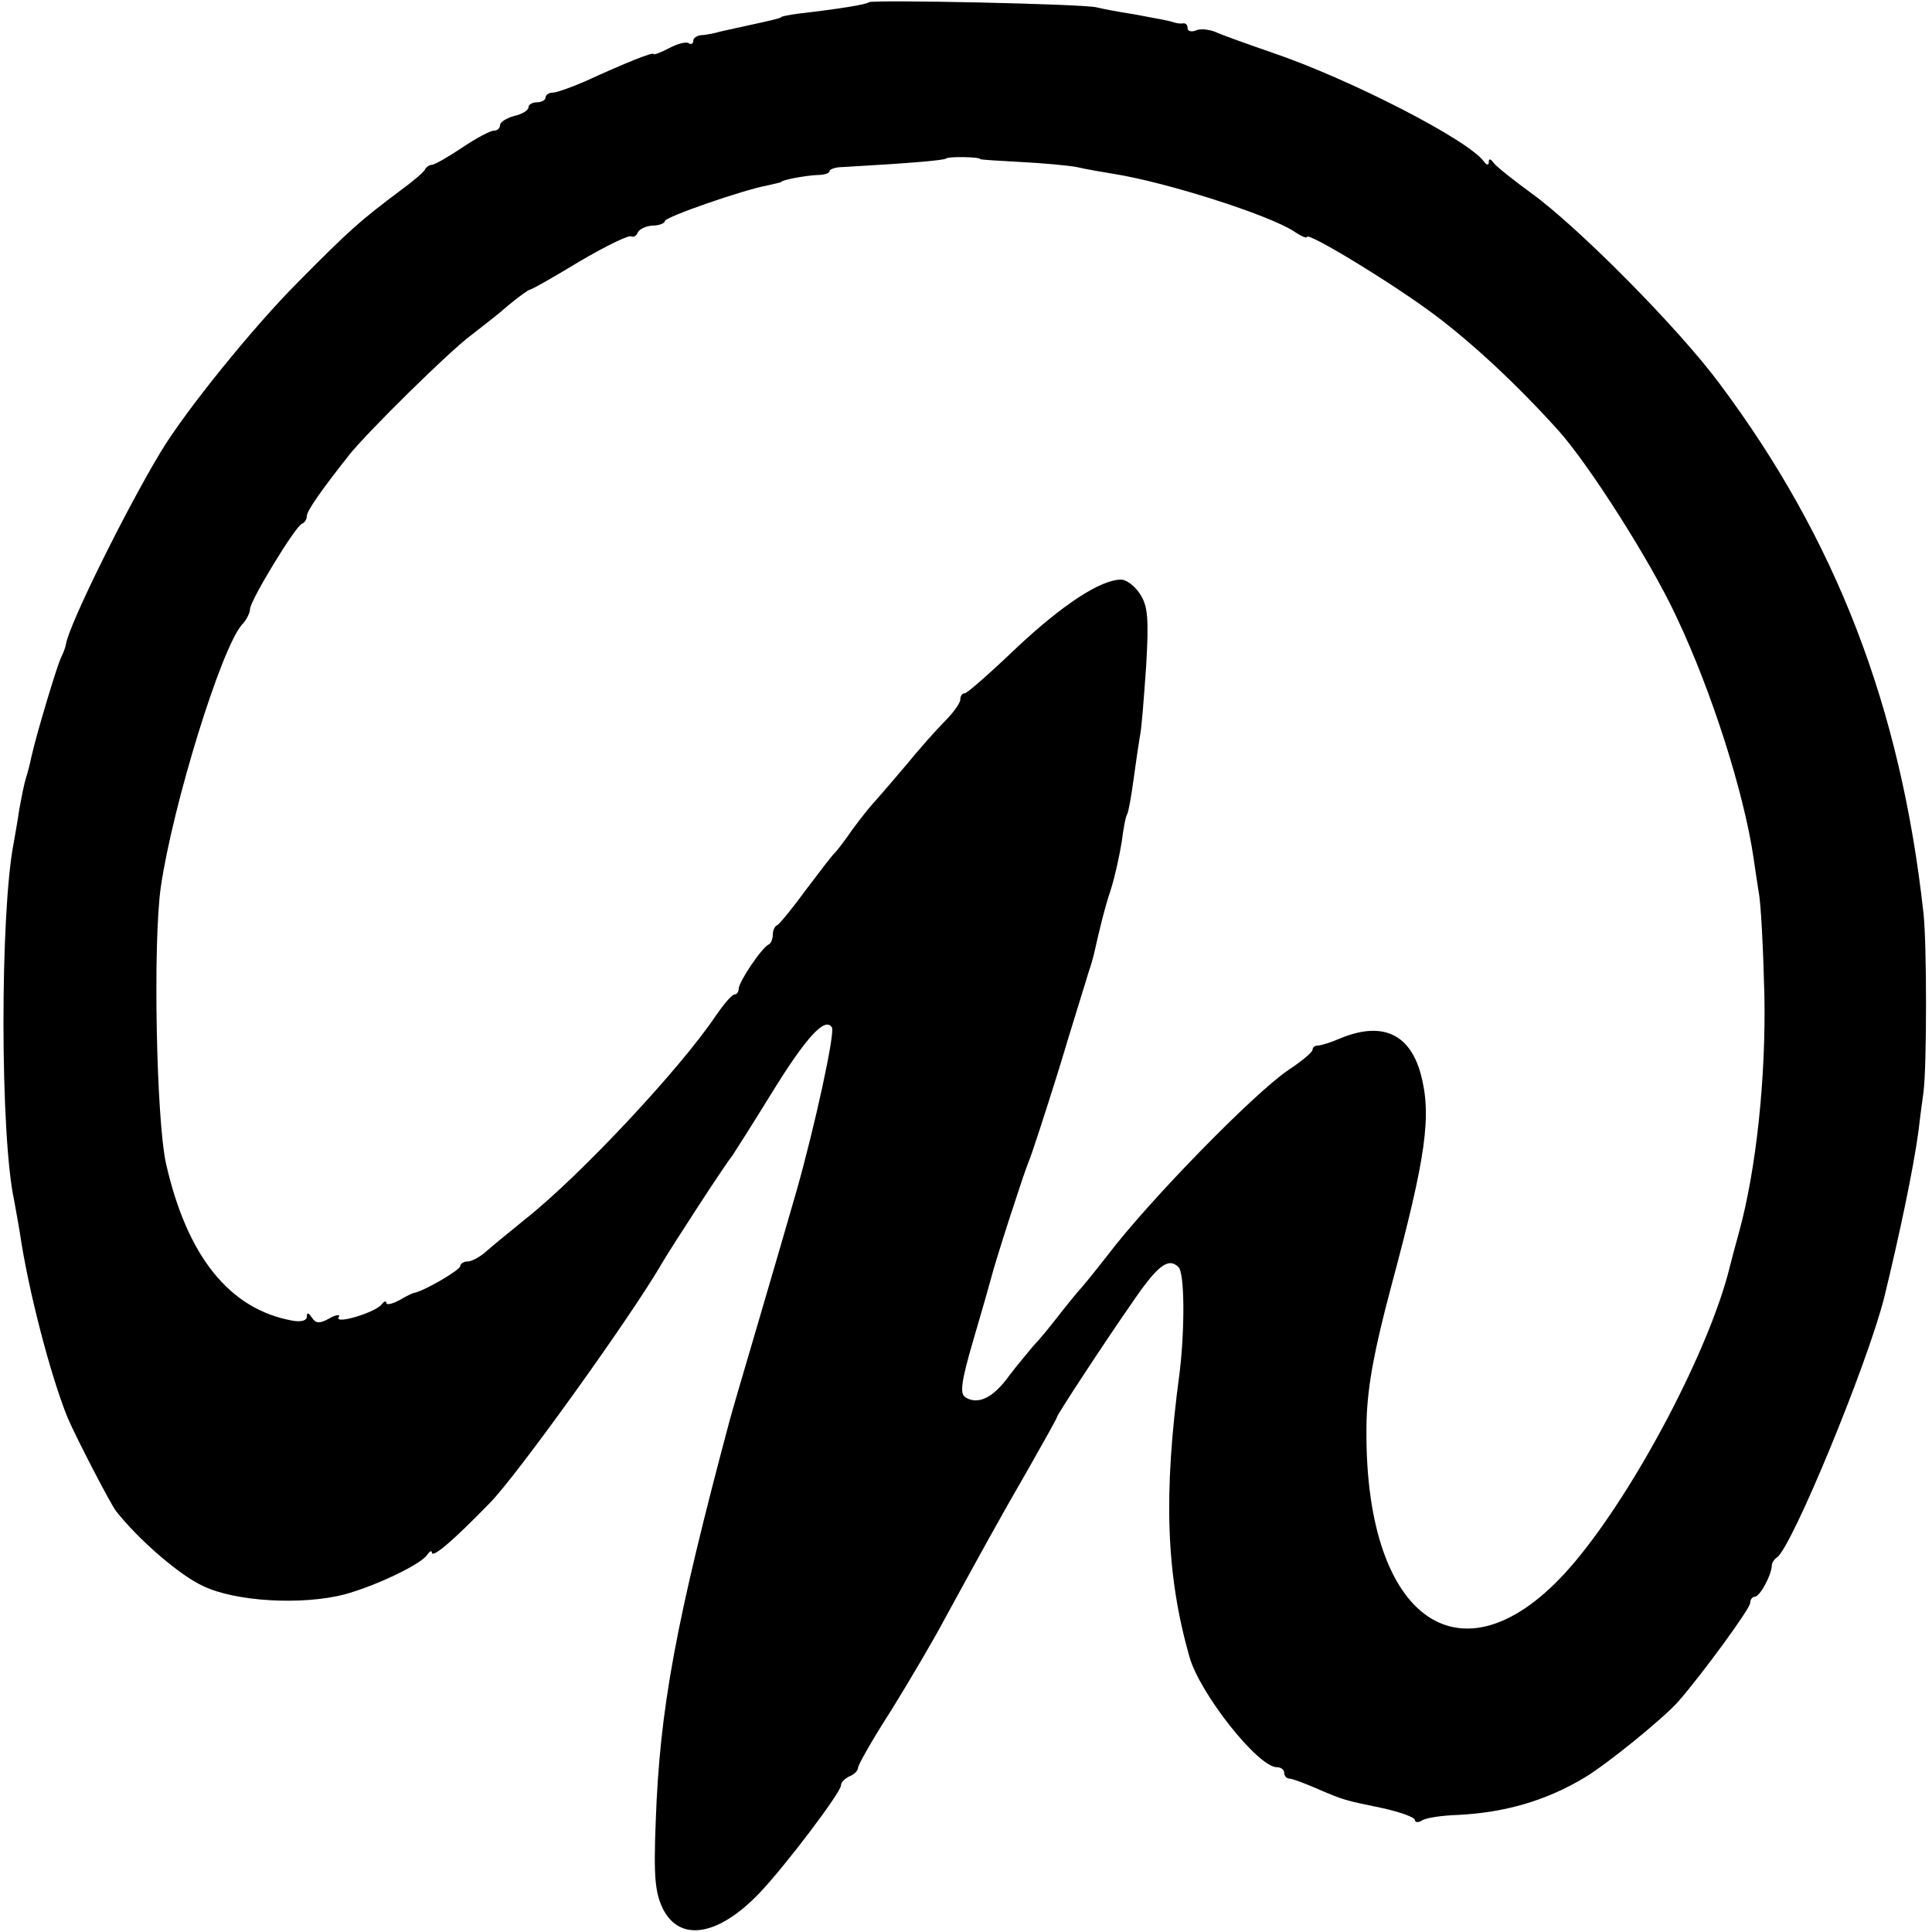 <?xml version="1.0" standalone="no"?>
<!DOCTYPE svg PUBLIC "-//W3C//DTD SVG 20010904//EN"
 "http://www.w3.org/TR/2001/REC-SVG-20010904/DTD/svg10.dtd">
<svg version="1.0" xmlns="http://www.w3.org/2000/svg"
 width="340pt" height="340pt" viewBox="0 0 340 340"
 preserveAspectRatio="xMidYMid meet">
<g transform="translate(0,340) scale(0.1,-0.1)"
fill="#000000" stroke="none">
<path d="M1529 3396 c-4 -4 -55 -12 -124 -20 -16 -2 -30 -5 -30 -6 0 -1 -7 -3
-15 -5 -8 -2 -26 -6 -40 -9 -14 -3 -36 -8 -50 -11 -14 -4 -31 -7 -37 -7 -7 -1
-13 -5 -13 -10 0 -5 -4 -7 -8 -4 -5 3 -20 -1 -35 -9 -15 -8 -27 -12 -27 -10 0
4 -48 -15 -120 -48 -25 -11 -51 -20 -57 -20 -7 0 -13 -4 -13 -9 0 -4 -7 -8
-15 -8 -8 0 -15 -4 -15 -9 0 -5 -11 -12 -25 -15 -14 -4 -25 -11 -25 -16 0 -6
-5 -10 -11 -10 -6 0 -31 -13 -56 -30 -24 -16 -48 -30 -53 -30 -4 0 -10 -4 -12
-8 -1 -4 -21 -21 -43 -37 -72 -54 -89 -69 -181 -162 -77 -77 -197 -225 -241
-298 -61 -101 -162 -305 -167 -339 -1 -6 -5 -16 -8 -22 -6 -10 -44 -136 -53
-177 -2 -10 -6 -26 -9 -35 -3 -9 -8 -34 -12 -56 -3 -21 -8 -48 -10 -60 -24
-123 -24 -516 1 -629 2 -12 7 -38 10 -57 15 -102 54 -251 84 -325 15 -35 74
-149 85 -164 40 -51 112 -113 153 -132 58 -28 175 -34 249 -15 55 15 135 53
146 70 4 6 8 8 8 4 0 -11 35 18 102 87 46 46 250 330 303 422 17 29 113 177
123 188 4 6 36 56 71 113 60 97 93 133 105 114 6 -9 -30 -174 -62 -287 -11
-38 -41 -142 -67 -230 -26 -88 -49 -167 -51 -175 -95 -356 -123 -507 -130
-705 -4 -100 -1 -126 13 -155 30 -58 97 -47 169 28 46 48 144 178 144 190 0 6
7 12 15 16 8 3 15 10 15 15 0 5 26 51 59 102 32 52 74 123 93 159 59 108 99
181 150 269 26 46 48 85 48 87 0 4 84 132 132 201 45 66 64 81 82 63 11 -11
11 -110 2 -185 -29 -215 -24 -355 17 -500 18 -65 121 -195 154 -195 7 0 13 -4
13 -10 0 -5 4 -10 9 -10 5 0 26 -8 47 -17 51 -22 50 -21 117 -35 31 -7 57 -16
57 -21 0 -4 6 -5 12 -1 7 5 35 9 63 10 83 4 156 25 224 66 40 24 137 103 164
133 42 48 127 164 127 174 0 6 4 11 8 11 9 0 29 37 30 54 0 5 4 12 9 15 26 17
159 339 189 458 27 111 51 225 60 291 2 17 6 49 9 70 6 45 6 262 0 315 -40
363 -154 658 -359 932 -71 96 -247 274 -331 335 -33 24 -63 48 -67 54 -5 7 -8
7 -8 1 0 -6 -3 -6 -8 0 -26 38 -237 146 -372 192 -41 14 -85 30 -97 35 -12 6
-29 8 -37 5 -9 -4 -16 -2 -16 3 0 6 -3 9 -7 9 -5 -1 -11 0 -15 1 -12 4 -20 5
-73 15 -27 4 -57 10 -65 12 -19 6 -396 14 -401 9z m196 -276 c0 -1 32 -3 70
-5 39 -2 84 -6 100 -9 17 -4 46 -9 65 -12 94 -15 272 -72 317 -101 13 -9 23
-13 23 -10 0 10 153 -83 226 -138 65 -49 142 -120 216 -202 54 -60 163 -231
208 -328 63 -133 119 -310 136 -425 2 -14 6 -41 9 -60 4 -19 8 -100 10 -180 3
-144 -14 -308 -45 -420 -7 -25 -14 -52 -16 -60 -35 -143 -164 -389 -272 -518
-194 -232 -376 -108 -367 250 2 61 14 124 43 233 62 231 72 302 52 376 -20 71
-69 92 -143 61 -16 -7 -33 -12 -38 -12 -5 0 -9 -3 -9 -7 0 -5 -20 -21 -44 -37
-60 -41 -243 -228 -316 -324 -14 -18 -34 -43 -45 -56 -11 -12 -31 -37 -45 -55
-14 -18 -32 -40 -41 -49 -8 -10 -28 -33 -43 -53 -28 -39 -55 -52 -77 -38 -10
6 -8 26 14 101 15 51 29 100 31 108 8 32 58 186 66 205 5 11 29 85 54 165 24
80 48 156 52 170 5 14 8 27 9 30 10 45 19 82 30 115 7 22 15 59 19 83 3 24 7
46 10 50 2 4 7 31 11 61 4 30 9 63 11 75 3 12 7 67 11 123 5 85 3 107 -11 128
-9 14 -24 25 -33 25 -36 0 -103 -44 -184 -120 -46 -44 -87 -80 -91 -80 -5 0
-8 -5 -8 -11 0 -6 -12 -23 -27 -38 -16 -16 -46 -50 -68 -77 -22 -26 -47 -55
-55 -64 -8 -8 -26 -31 -40 -50 -13 -19 -27 -37 -30 -40 -4 -3 -26 -32 -51 -65
-24 -33 -47 -61 -51 -63 -5 -2 -8 -10 -8 -17 0 -7 -3 -15 -7 -17 -12 -5 -53
-66 -53 -78 0 -5 -3 -10 -7 -10 -5 0 -19 -17 -33 -37 -62 -93 -239 -282 -335
-358 -27 -22 -59 -48 -69 -57 -11 -10 -26 -18 -33 -18 -7 0 -13 -4 -13 -8 0
-7 -62 -43 -80 -47 -3 0 -15 -6 -27 -13 -13 -7 -23 -9 -23 -5 0 4 -4 3 -8 -2
-9 -14 -84 -37 -76 -23 4 5 -4 5 -16 -2 -18 -10 -24 -9 -31 1 -6 9 -9 10 -9 2
0 -7 -10 -10 -26 -7 -110 20 -185 113 -222 277 -17 79 -23 388 -9 486 21 144
106 420 143 462 8 8 14 21 14 27 0 15 80 146 91 150 5 2 9 8 9 14 0 9 26 46
75 108 32 40 177 183 214 210 18 14 48 37 66 53 18 15 35 27 37 27 3 0 42 22
88 50 46 27 87 47 91 44 4 -2 9 1 11 6 2 6 13 12 26 13 12 0 22 4 22 8 0 7
138 55 182 63 13 3 23 5 23 6 0 3 41 11 63 12 12 0 22 3 22 7 0 3 10 7 23 7
124 7 178 12 182 15 3 4 60 3 60 -1z"/>
</g>
</svg>

